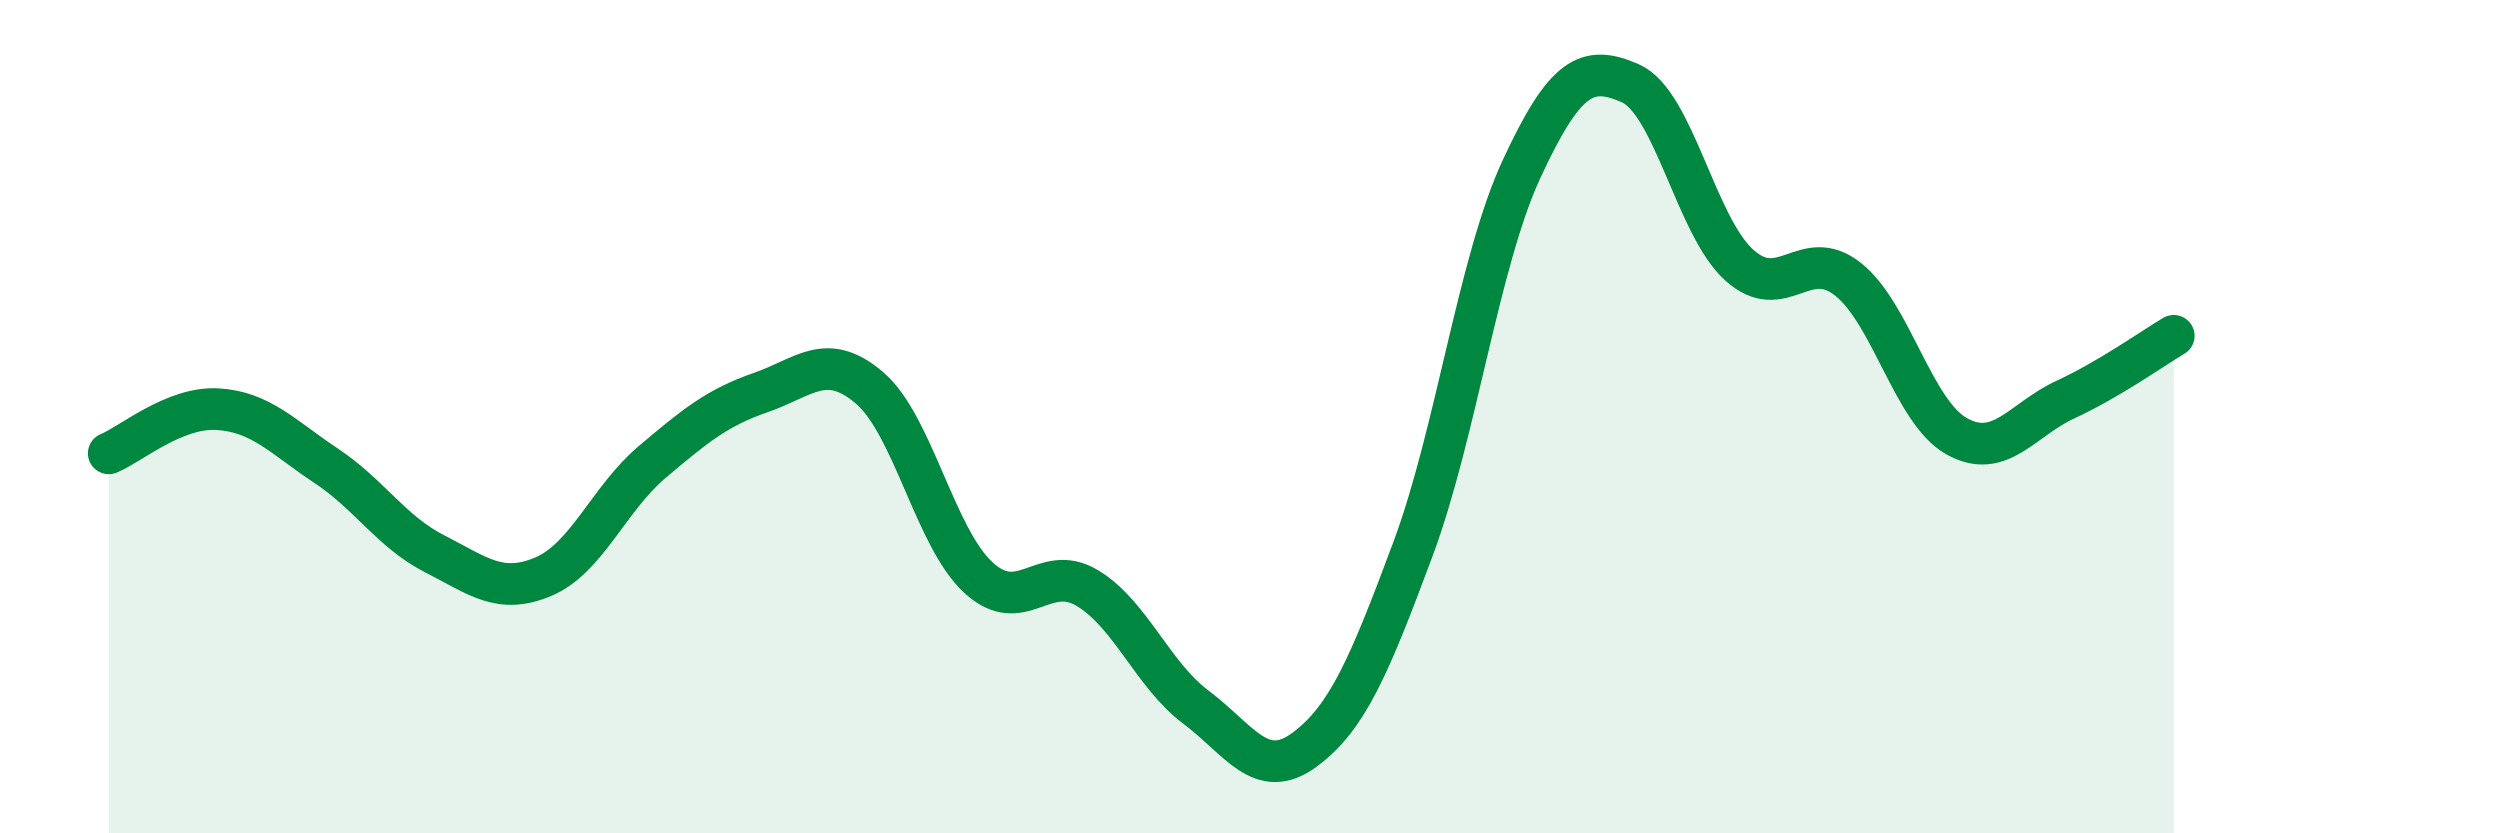 
    <svg width="60" height="20" viewBox="0 0 60 20" xmlns="http://www.w3.org/2000/svg">
      <path
        d="M 2.61,10.88 C 3.13,10.67 4.18,9.76 5.22,9.82 C 6.26,9.88 6.79,10.49 7.83,11.18 C 8.87,11.87 9.39,12.76 10.43,13.29 C 11.47,13.82 12,14.28 13.04,13.84 C 14.08,13.4 14.61,11.97 15.65,11.09 C 16.69,10.21 17.22,9.78 18.26,9.42 C 19.3,9.06 19.83,8.42 20.87,9.31 C 21.91,10.2 22.44,12.9 23.48,13.86 C 24.52,14.82 25.05,13.49 26.09,14.11 C 27.13,14.73 27.66,16.19 28.7,16.97 C 29.74,17.75 30.26,18.76 31.3,18 C 32.34,17.24 32.87,15.97 33.91,13.18 C 34.95,10.39 35.48,6.29 36.52,4.05 C 37.56,1.81 38.09,1.54 39.13,2 C 40.17,2.46 40.7,5.42 41.74,6.36 C 42.78,7.3 43.31,5.88 44.35,6.7 C 45.39,7.52 45.92,9.89 46.96,10.47 C 48,11.05 48.53,10.07 49.57,9.59 C 50.61,9.11 51.65,8.37 52.17,8.06L52.17 20L2.61 20Z"
        fill="#008740"
        opacity="0.1"
        stroke-linecap="round"
        stroke-linejoin="round"
      />
      <path
        d="M 2.61,10.88 C 3.13,10.67 4.18,9.76 5.22,9.82 C 6.26,9.88 6.79,10.49 7.83,11.18 C 8.87,11.87 9.39,12.76 10.43,13.29 C 11.47,13.82 12,14.28 13.04,13.84 C 14.08,13.4 14.61,11.97 15.65,11.09 C 16.69,10.21 17.22,9.78 18.26,9.42 C 19.3,9.06 19.83,8.42 20.87,9.31 C 21.91,10.2 22.44,12.9 23.48,13.86 C 24.52,14.82 25.05,13.49 26.09,14.11 C 27.13,14.73 27.66,16.19 28.7,16.97 C 29.74,17.75 30.26,18.76 31.3,18 C 32.34,17.24 32.87,15.97 33.91,13.18 C 34.95,10.39 35.48,6.29 36.52,4.05 C 37.56,1.81 38.09,1.54 39.13,2 C 40.17,2.46 40.7,5.42 41.74,6.36 C 42.78,7.3 43.31,5.88 44.35,6.7 C 45.39,7.52 45.92,9.89 46.96,10.47 C 48,11.05 48.53,10.07 49.57,9.59 C 50.61,9.11 51.65,8.37 52.17,8.06"
        stroke="#008740"
        stroke-width="1"
        fill="none"
        stroke-linecap="round"
        stroke-linejoin="round"
      />
    </svg>
  